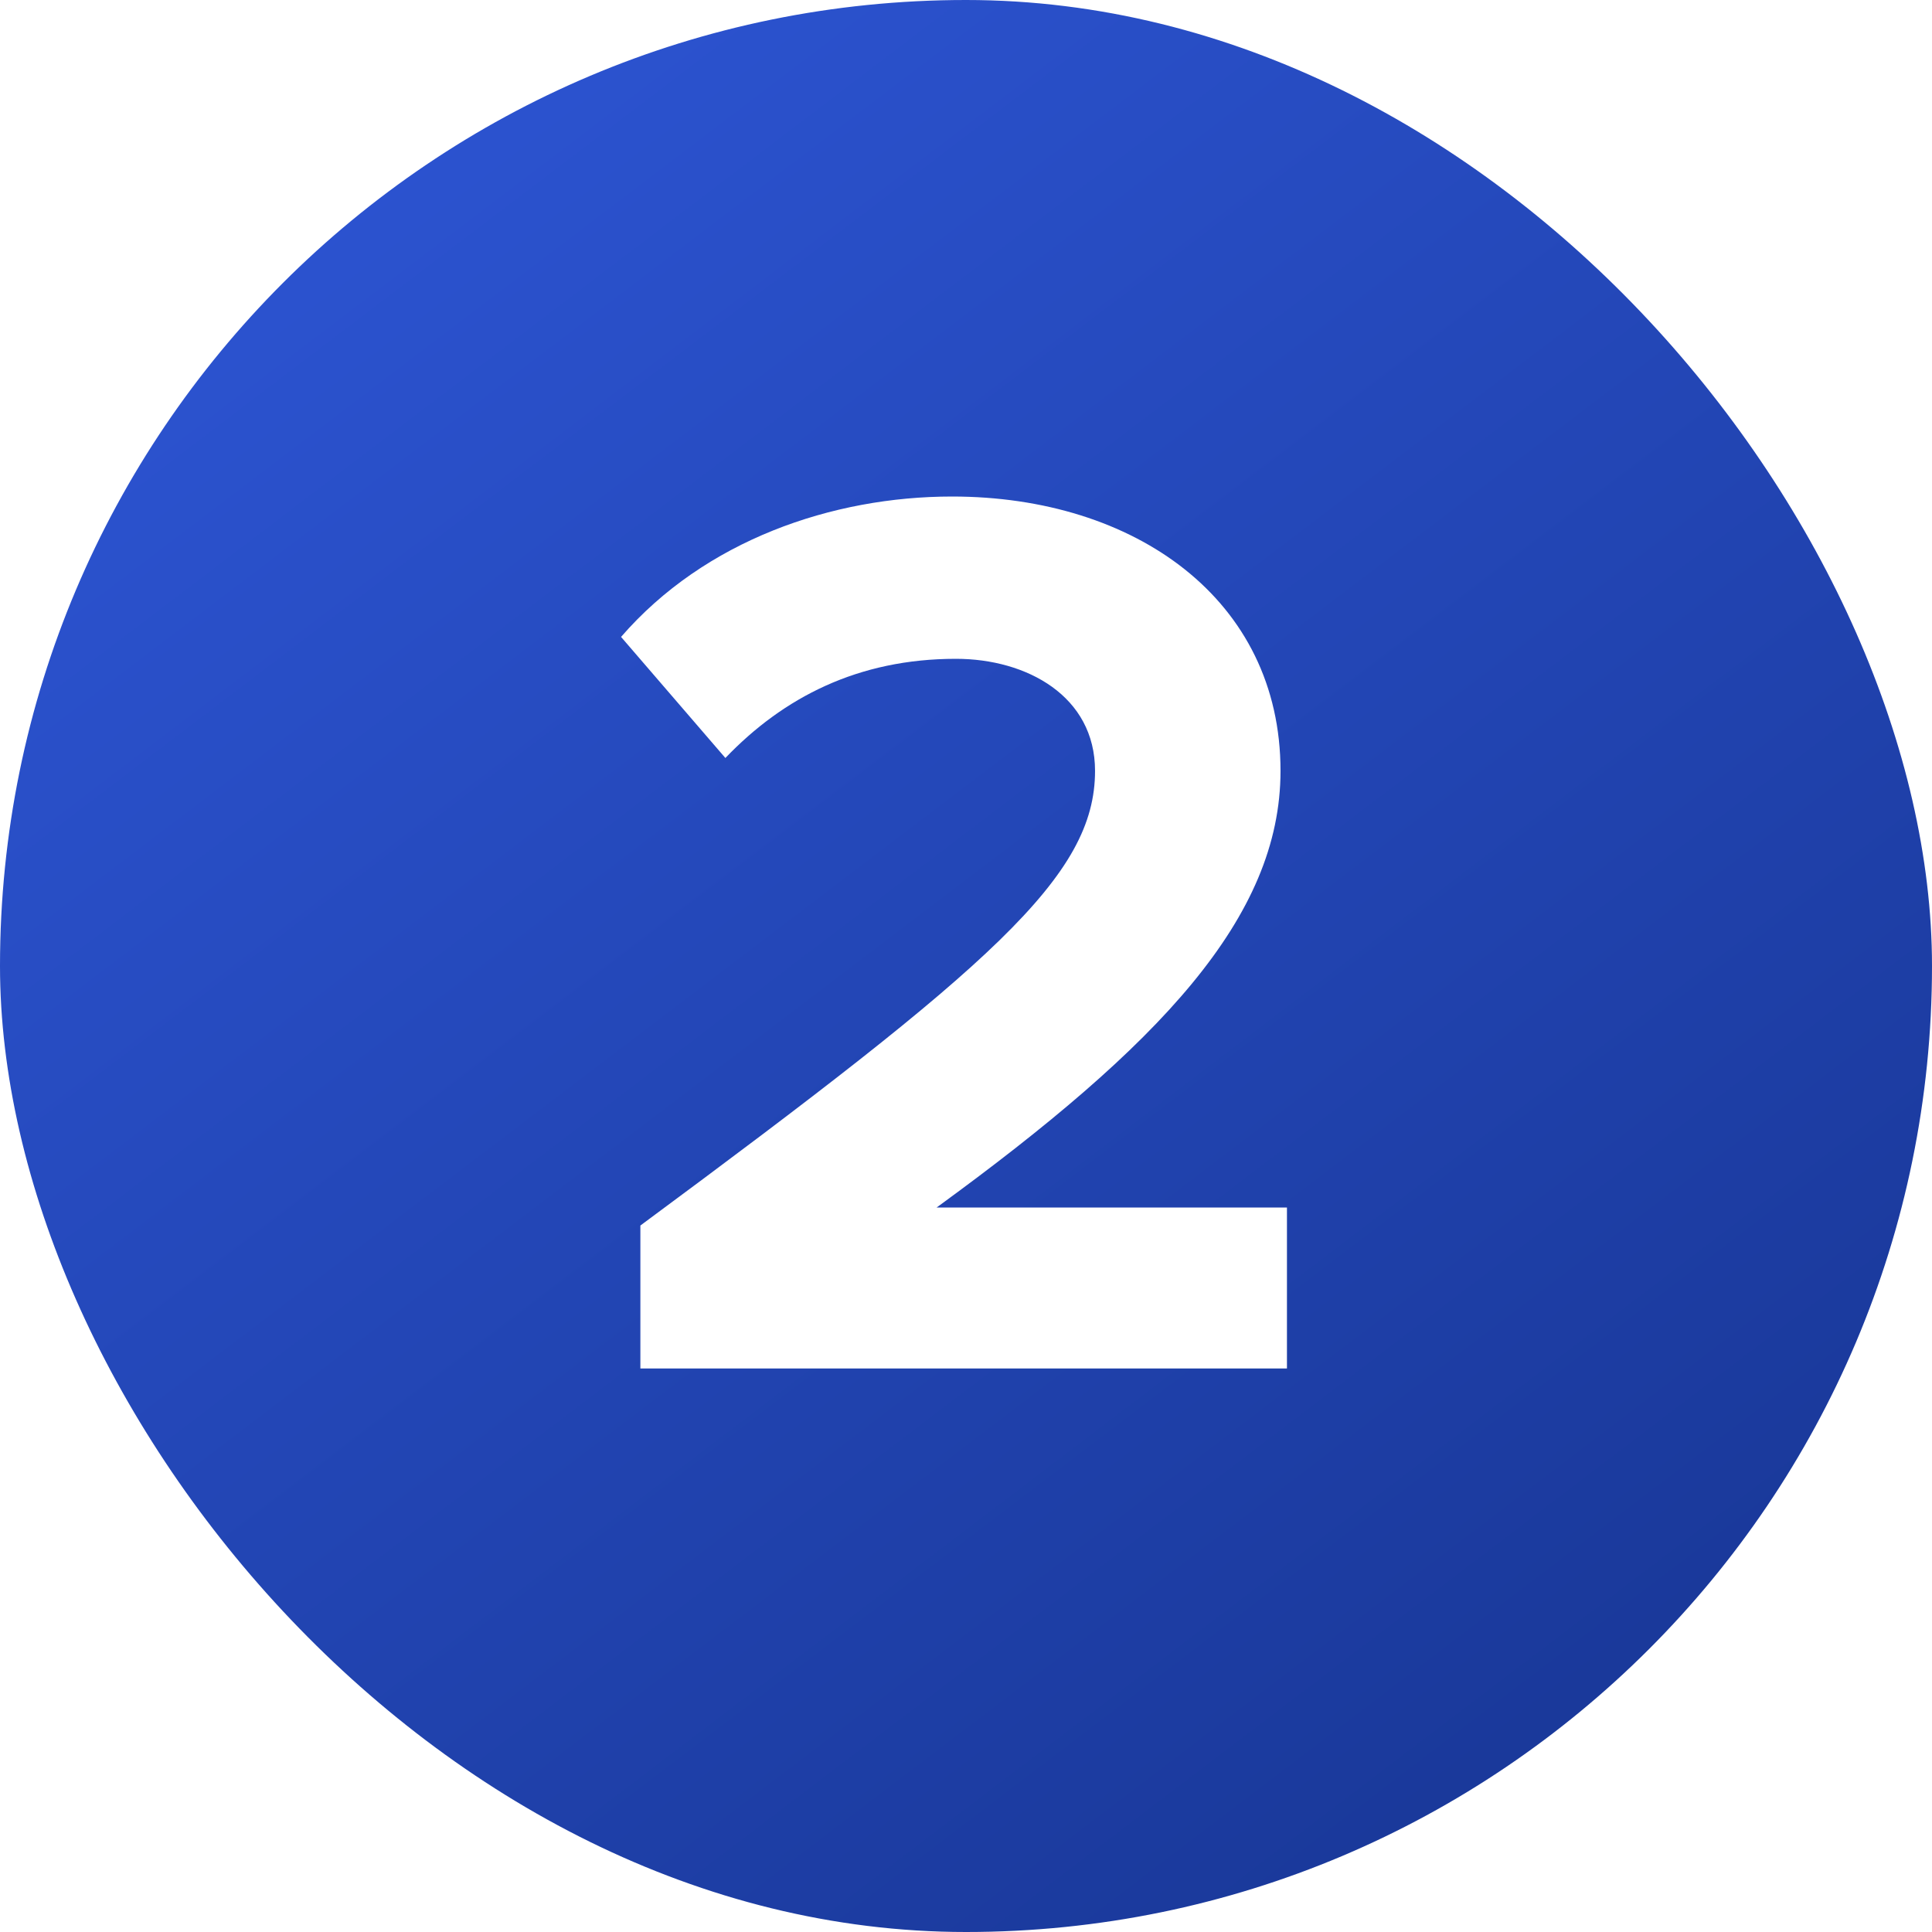 <svg width="24" height="24" viewBox="0 0 24 24" fill="none" xmlns="http://www.w3.org/2000/svg">
<g filter="url(#filter0_b_1080_73911)">
<rect width="24" height="24" rx="12" fill="url(#paint0_linear_1080_73911)"/>
<path d="M15.987 17H7.955V15.224C12.323 11.992 13.603 10.888 13.603 9.576C13.603 8.648 12.755 8.184 11.875 8.184C10.659 8.184 9.731 8.664 9.011 9.416L7.715 7.912C8.755 6.712 10.339 6.168 11.827 6.168C14.099 6.168 15.907 7.448 15.907 9.576C15.907 11.4 14.403 12.984 11.635 15H15.987V17Z" fill="white"/>
</g>
<defs>
<filter id="filter0_b_1080_73911" x="-4" y="-4" width="32" height="32" filterUnits="userSpaceOnUse" color-interpolation-filters="sRGB">
<feFlood flood-opacity="0" result="BackgroundImageFix"/>
<feGaussianBlur in="BackgroundImageFix" stdDeviation="2"/>
<feComposite in2="SourceAlpha" operator="in" result="effect1_backgroundBlur_1080_73911"/>
<feBlend mode="normal" in="SourceGraphic" in2="effect1_backgroundBlur_1080_73911" result="shape"/>
</filter>
<linearGradient id="paint0_linear_1080_73911" x1="0.008" y1="-0.443" x2="19.191" y2="24.785" gradientUnits="userSpaceOnUse">
<stop stop-color="#2F58DA"/>
<stop offset="1" stop-color="#183695"/>
</linearGradient>
</defs>
</svg>
